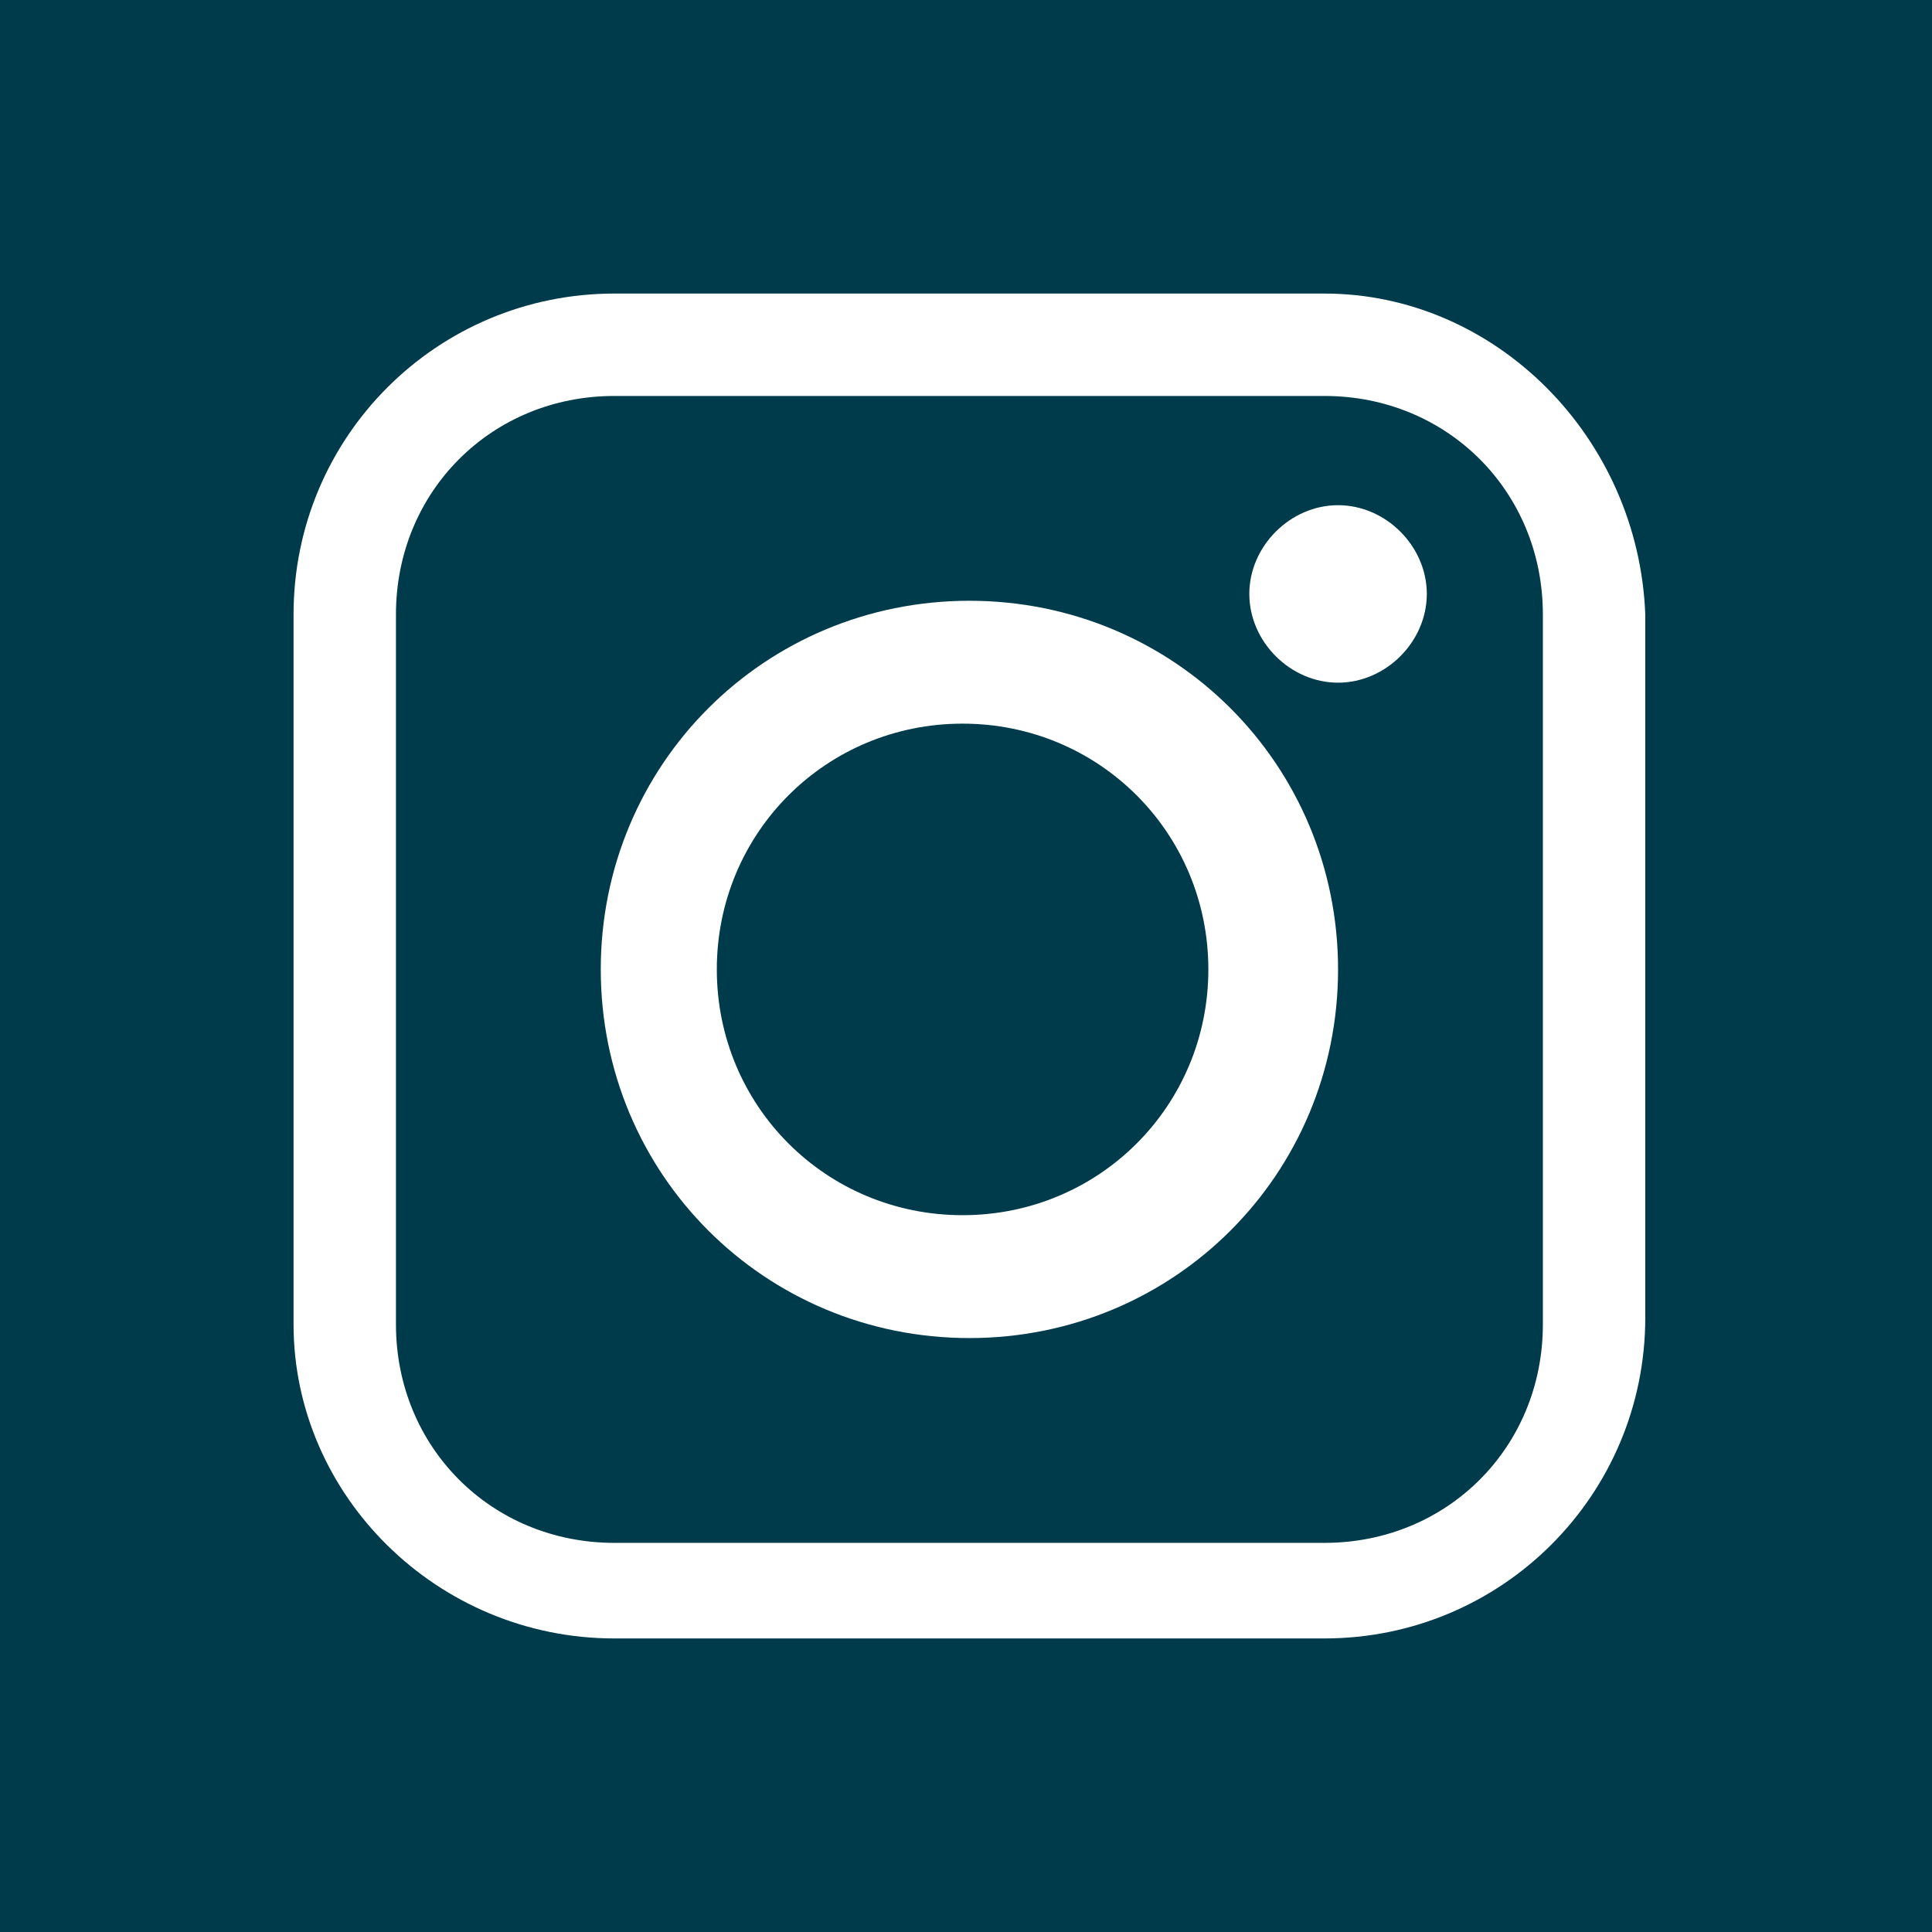 <?xml version="1.0" encoding="utf-8"?>
<!-- Generator: Adobe Illustrator 25.4.1, SVG Export Plug-In . SVG Version: 6.00 Build 0)  -->
<svg version="1.1" id="Laag_1" xmlns="http://www.w3.org/2000/svg" xmlns:xlink="http://www.w3.org/1999/xlink" x="0px" y="0px"
	 width="28.3px" height="28.3px" viewBox="0 0 28.3 28.3" style="enable-background:new 0 0 28.3 28.3;" xml:space="preserve">
<style type="text/css">
	.st0{fill:#003B4C;}
	.st1{fill:#FFFFFF;}
</style>
<rect class="st0" width="28.3" height="28.3"/>
<g>
	<path class="st1" d="M14.2,8.8c-3,0-5.4,2.4-5.4,5.4c0,3,2.4,5.4,5.4,5.4c3,0,5.4-2.4,5.4-5.4C19.6,11.2,17.2,8.8,14.2,8.8z
		 M14.1,17.8c-2,0-3.6-1.6-3.6-3.6c0-2,1.6-3.6,3.6-3.6s3.6,1.6,3.6,3.6C17.7,16.2,16.1,17.8,14.1,17.8z"/>
	<path class="st1" d="M19.6,7.4c-0.7,0-1.3,0.6-1.3,1.3c0,0.7,0.6,1.3,1.3,1.3c0.7,0,1.3-0.6,1.3-1.3C20.9,8,20.3,7.4,19.6,7.4z"/>
	<path class="st1" d="M19.4,4.3H9C6.4,4.3,4.3,6.4,4.3,9v10.4C4.3,21.9,6.4,24,9,24h10.4c2.6,0,4.7-2.1,4.7-4.7V9
		C24,6.4,21.9,4.3,19.4,4.3z M22.6,19.4c0,1.8-1.4,3.2-3.2,3.2H9c-1.8,0-3.2-1.4-3.2-3.2V9c0-1.8,1.4-3.2,3.2-3.2h10.4
		c1.8,0,3.2,1.4,3.2,3.2V19.4z"/>
</g>
</svg>
